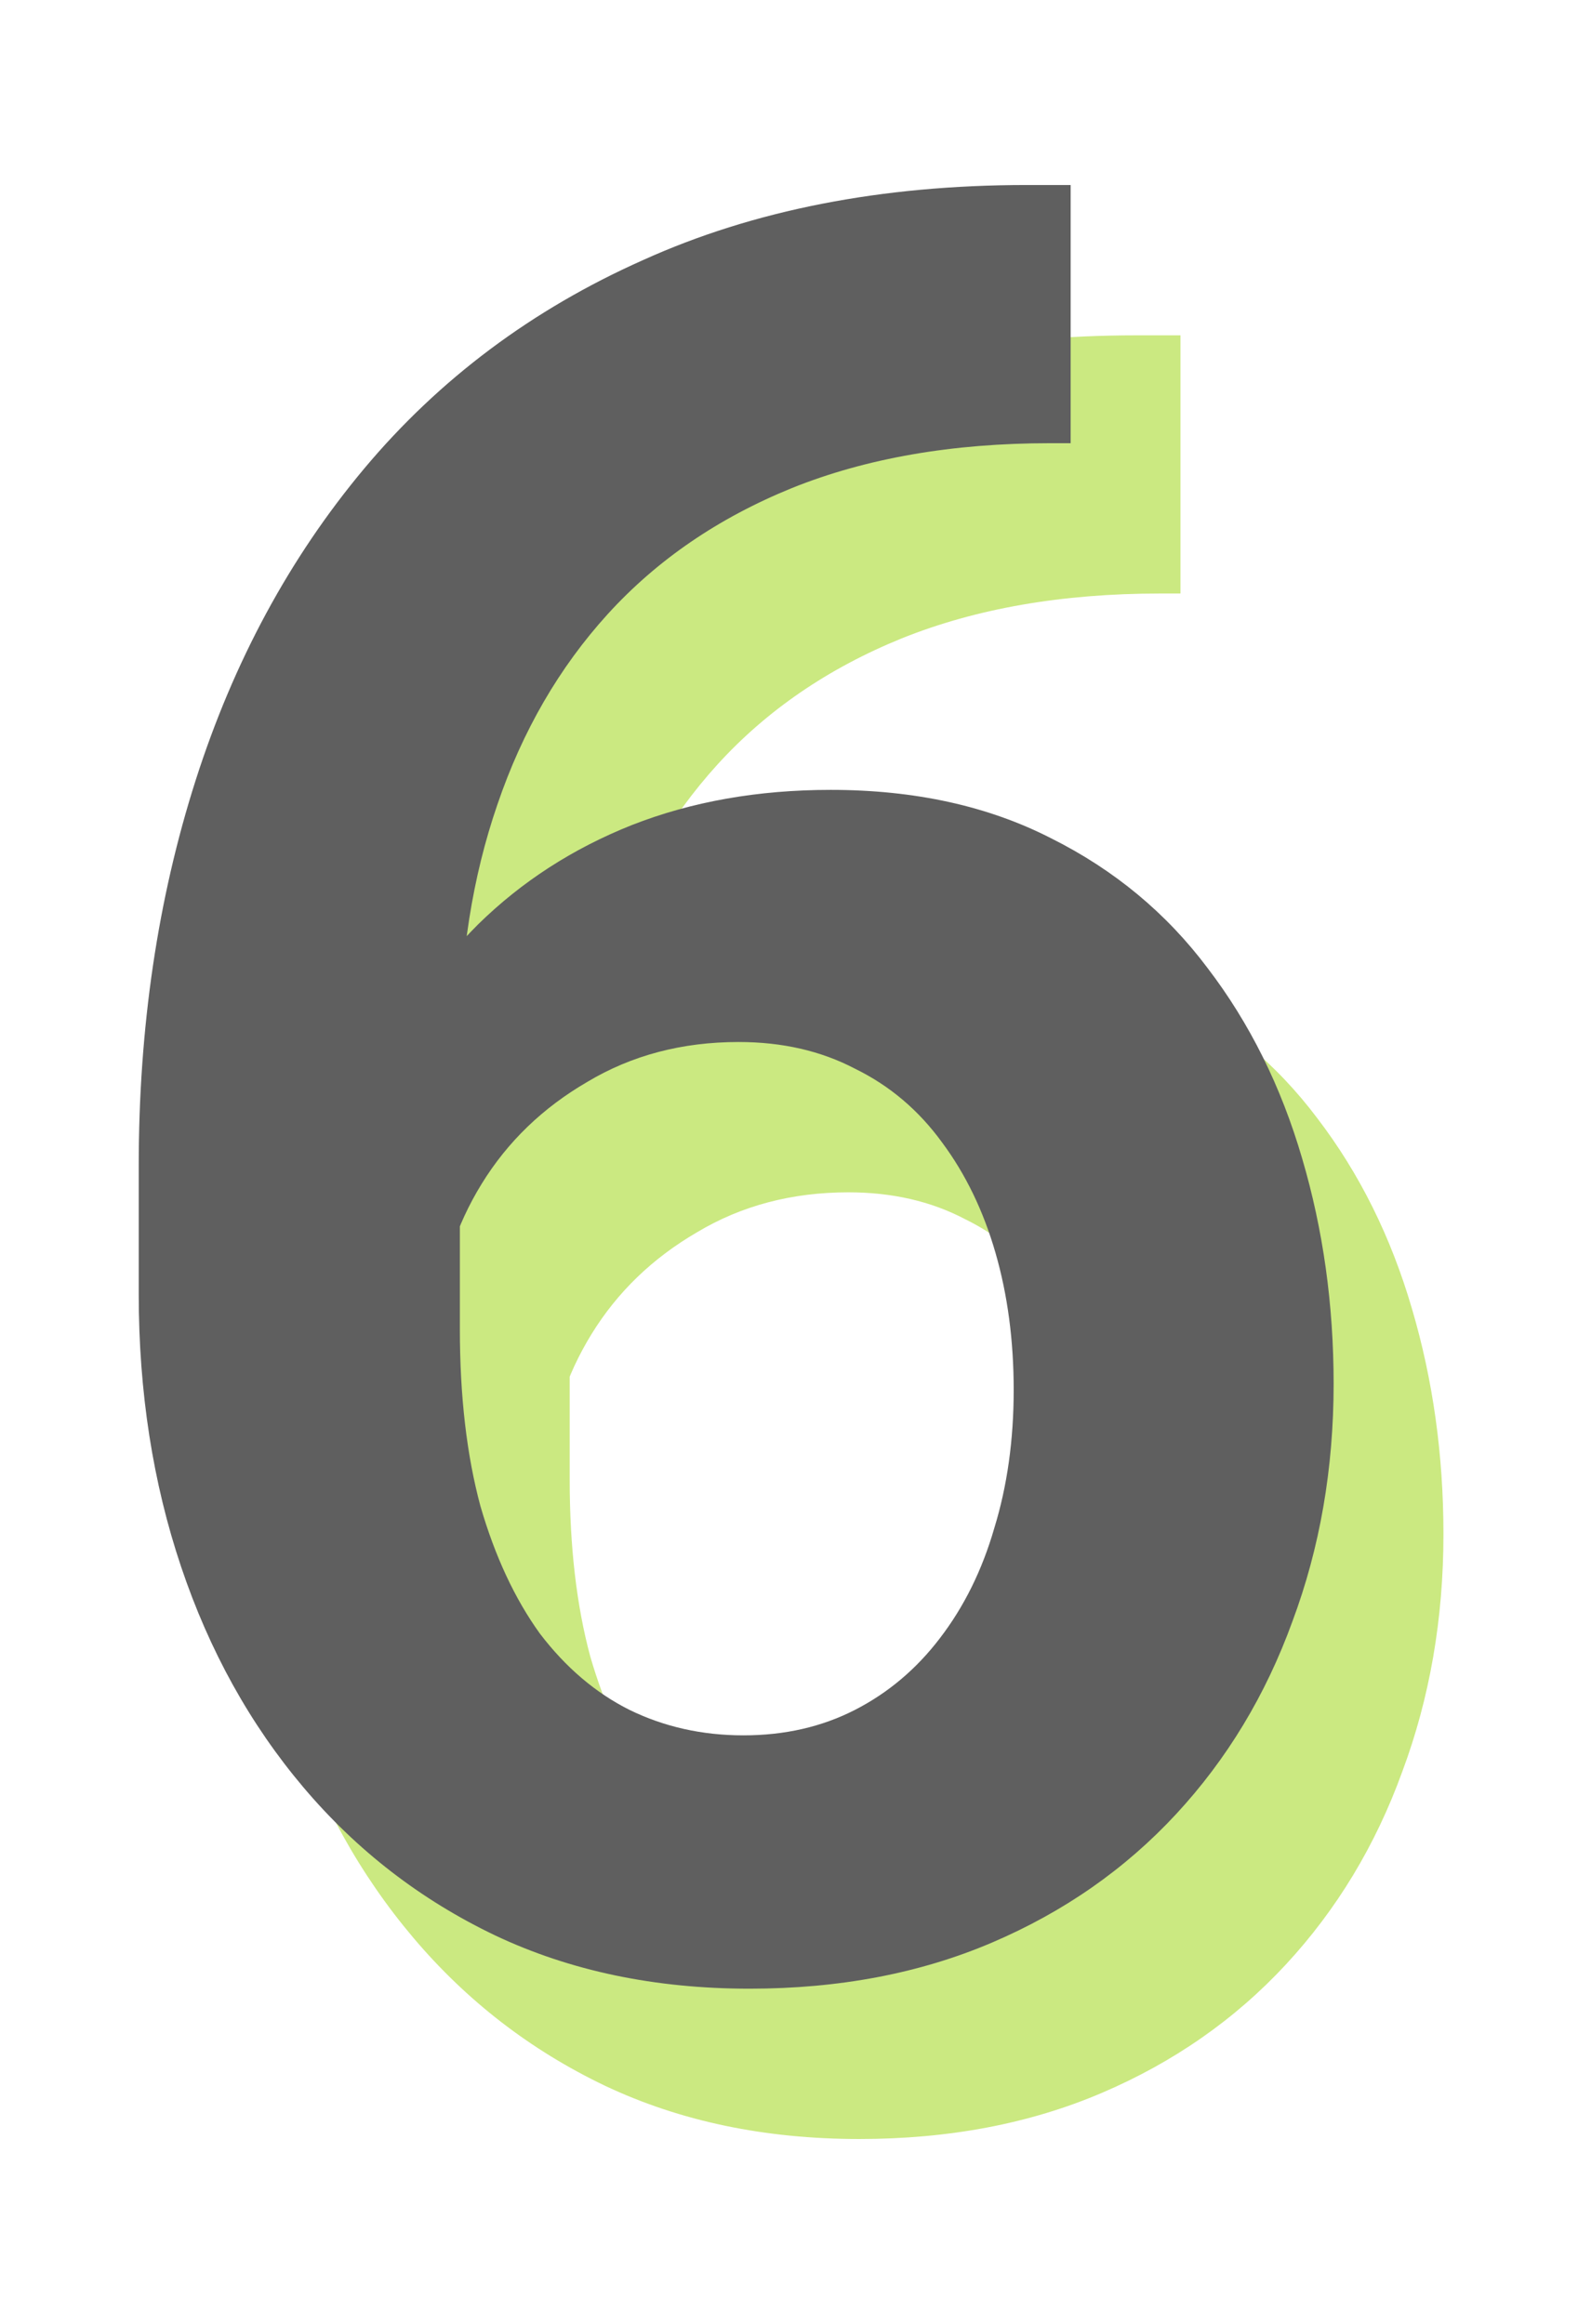 <svg xmlns="http://www.w3.org/2000/svg" width="273" height="402" viewBox="0 0 273 402" fill="none"><path d="M196.678 58H204.226V102.657H200.662C183.75 102.657 168.864 105.243 156.005 110.414C143.286 115.586 132.663 122.854 124.137 132.219C115.751 141.443 109.391 152.415 105.058 165.135C100.726 177.714 98.559 191.482 98.559 206.437V255.916C98.559 267.517 99.747 277.72 102.123 286.526C104.639 295.192 108.064 302.53 112.396 308.54C116.869 314.41 122.041 318.813 127.911 321.748C133.921 324.684 140.49 326.151 147.619 326.151C154.747 326.151 161.177 324.684 166.907 321.748C172.638 318.813 177.53 314.69 181.583 309.379C185.776 303.927 188.921 297.568 191.018 290.3C193.254 283.032 194.372 275.065 194.372 266.399C194.372 257.873 193.324 249.976 191.227 242.708C189.131 235.44 186.056 229.08 182.003 223.629C177.949 218.038 172.917 213.775 166.907 210.84C161.037 207.765 154.328 206.227 146.78 206.227C136.996 206.227 128.26 208.534 120.573 213.146C112.886 217.619 106.806 223.489 102.333 230.757C97.86 238.025 95.414 245.713 94.995 253.82L76.335 244.595C77.034 232.714 79.55 221.812 83.883 211.888C88.356 201.964 94.296 193.299 101.704 185.891C109.252 178.483 118.127 172.752 128.33 168.699C138.673 164.645 150.135 162.619 162.714 162.619C177.25 162.619 189.969 165.414 200.872 171.005C211.774 176.456 220.789 183.934 227.917 193.438C235.185 202.943 240.637 213.915 244.271 226.354C247.905 238.654 249.722 251.653 249.722 265.351C249.722 280.027 247.346 293.724 242.593 306.443C237.981 319.163 231.272 330.274 222.466 339.779C213.661 349.283 203.038 356.691 190.598 362.002C178.159 367.314 164.182 369.969 148.667 369.969C132.314 369.969 117.638 366.894 104.639 360.745C91.78 354.595 80.738 346.069 71.513 335.166C62.288 324.264 55.23 311.545 50.338 297.009C45.446 282.473 43 266.748 43 249.836V227.612C43 203.712 46.285 181.488 52.854 160.942C59.423 140.395 69.137 122.435 81.996 107.06C94.995 91.545 111.069 79.525 130.217 70.999C149.366 62.333 171.52 58 196.678 58Z" fill="#CBE981"></path><path d="M177.678 32H185.226V76.657H181.662C164.75 76.657 149.864 79.243 137.005 84.414C124.286 89.586 113.663 96.854 105.137 106.219C96.751 115.443 90.391 126.415 86.058 139.135C81.725 151.714 79.559 165.482 79.559 180.437V229.916C79.559 241.517 80.747 251.72 83.123 260.526C85.639 269.192 89.064 276.53 93.396 282.54C97.869 288.41 103.041 292.813 108.911 295.748C114.921 298.684 121.49 300.151 128.619 300.151C135.747 300.151 142.177 298.684 147.907 295.748C153.638 292.813 158.53 288.69 162.583 283.379C166.776 277.927 169.921 271.568 172.018 264.3C174.254 257.032 175.372 249.065 175.372 240.399C175.372 231.873 174.324 223.976 172.227 216.708C170.131 209.44 167.056 203.08 163.003 197.629C158.949 192.038 153.917 187.775 147.907 184.84C142.037 181.765 135.328 180.227 127.78 180.227C117.996 180.227 109.26 182.534 101.573 187.146C93.886 191.619 87.806 197.489 83.333 204.757C78.86 212.025 76.414 219.713 75.995 227.82L57.335 218.595C58.034 206.714 60.55 195.812 64.883 185.888C69.356 175.964 75.296 167.299 82.704 159.891C90.252 152.483 99.127 146.752 109.33 142.699C119.673 138.645 131.135 136.619 143.714 136.619C158.25 136.619 170.969 139.414 181.872 145.005C192.774 150.456 201.789 157.934 208.917 167.438C216.185 176.943 221.637 187.915 225.271 200.354C228.905 212.654 230.722 225.653 230.722 239.351C230.722 254.027 228.346 267.724 223.593 280.443C218.981 293.163 212.272 304.274 203.466 313.779C194.661 323.283 184.038 330.691 171.598 336.002C159.159 341.314 145.182 343.969 129.667 343.969C113.314 343.969 98.638 340.894 85.639 334.745C72.78 328.595 61.738 320.069 52.513 309.166C43.288 298.264 36.23 285.545 31.338 271.009C26.446 256.473 24 240.748 24 223.836V201.612C24 177.712 27.285 155.488 33.854 134.942C40.423 114.395 50.137 96.434 62.996 81.06C75.995 65.545 92.069 53.525 111.217 44.999C130.366 36.333 152.52 32 177.678 32Z" fill="#5F5F5F"></path></svg>